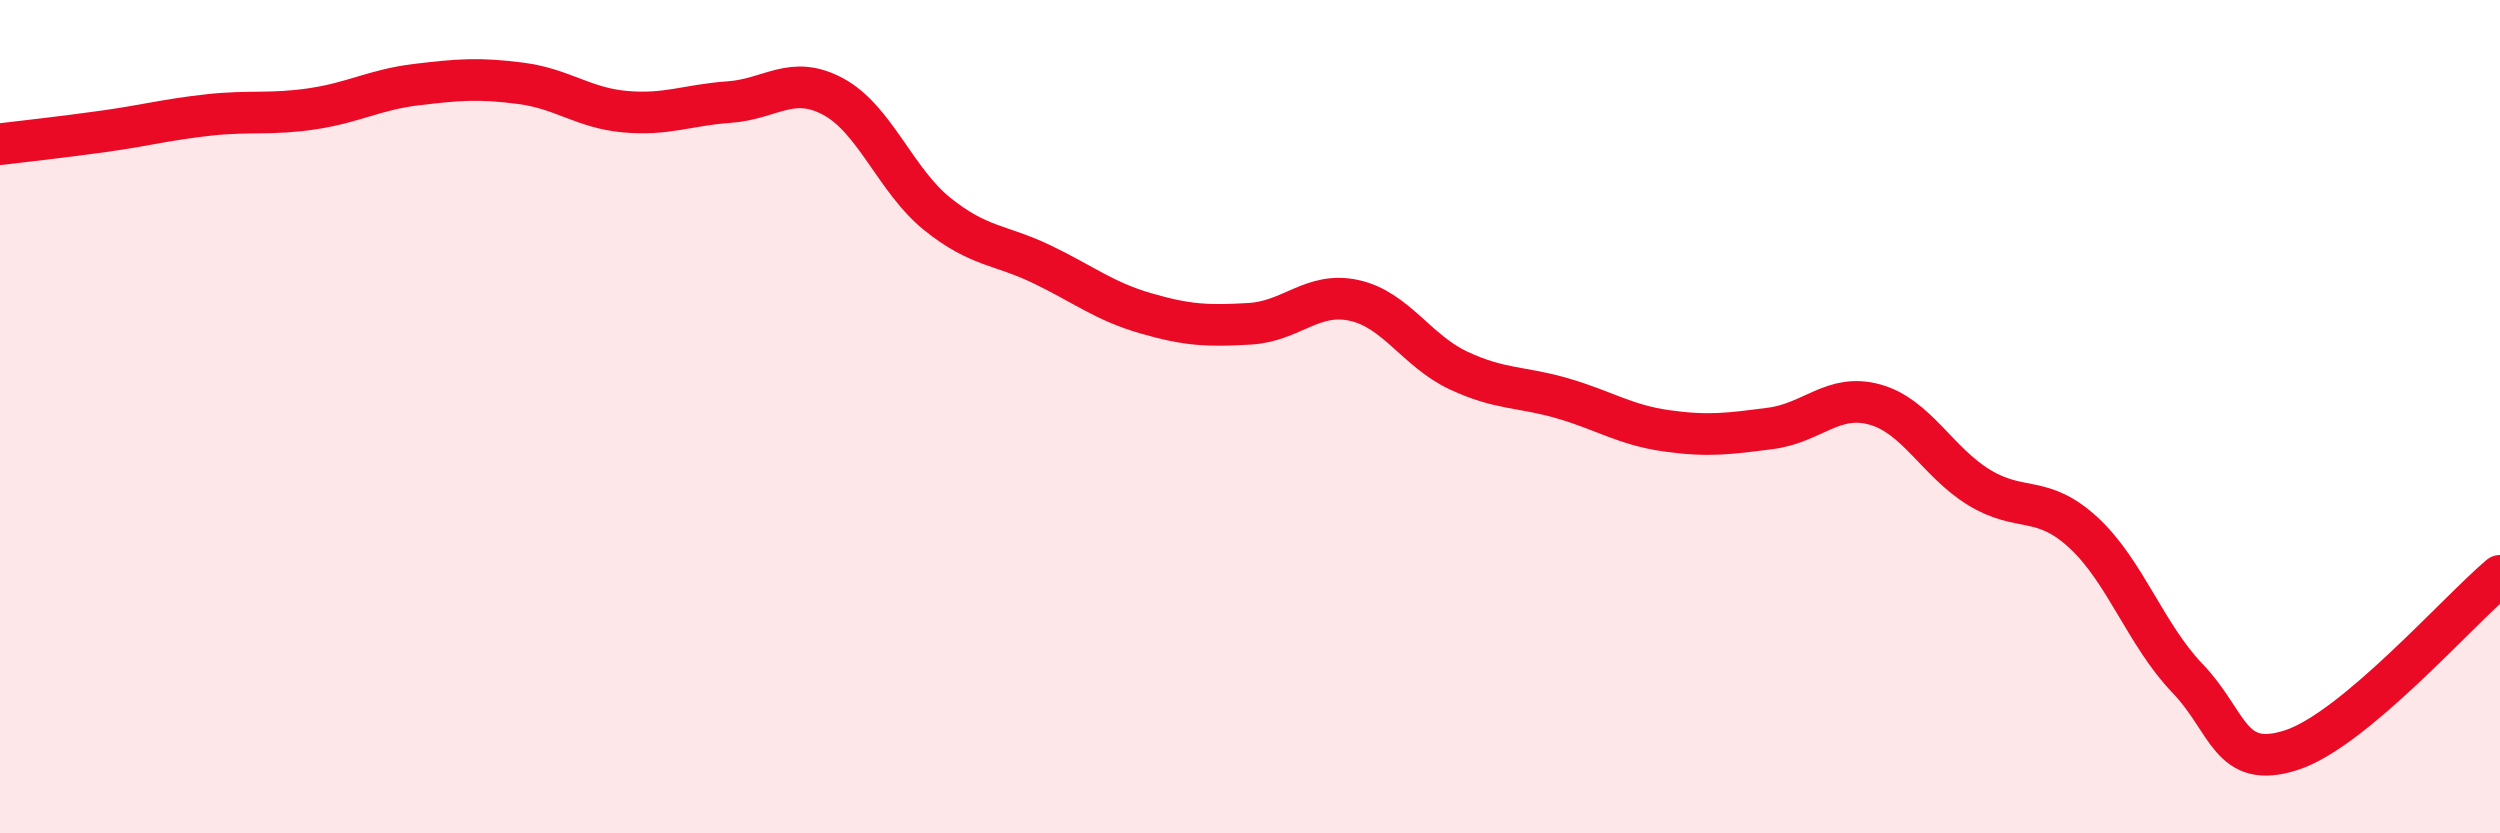 
    <svg width="60" height="20" viewBox="0 0 60 20" xmlns="http://www.w3.org/2000/svg">
      <path
        d="M 0,3.46 C 0.5,3.4 1.5,3.29 2.5,3.15 C 3.5,3.01 4,2.87 5,2.76 C 6,2.65 6.5,2.76 7.5,2.61 C 8.5,2.46 9,2.15 10,2.03 C 11,1.91 11.5,1.87 12.5,2 C 13.5,2.13 14,2.59 15,2.68 C 16,2.77 16.5,2.52 17.5,2.45 C 18.5,2.38 19,1.78 20,2.32 C 21,2.86 21.5,4.34 22.5,5.14 C 23.5,5.94 24,5.86 25,6.34 C 26,6.82 26.5,7.23 27.5,7.52 C 28.5,7.81 29,7.83 30,7.77 C 31,7.71 31.5,6.99 32.5,7.21 C 33.5,7.43 34,8.42 35,8.89 C 36,9.36 36.5,9.27 37.5,9.56 C 38.5,9.85 39,10.2 40,10.34 C 41,10.48 41.5,10.41 42.5,10.28 C 43.5,10.15 44,9.43 45,9.71 C 46,9.99 46.5,11.09 47.5,11.7 C 48.5,12.31 49,11.86 50,12.78 C 51,13.7 51.5,15.24 52.5,16.28 C 53.5,17.32 53.5,18.49 55,18 C 56.5,17.51 59,14.66 60,13.82L60 20L0 20Z"
        fill="#EB0A25"
        opacity="0.1"
        stroke-linecap="round"
        stroke-linejoin="round"
      />
      <path
        d="M 0,3.46 C 0.5,3.4 1.5,3.29 2.5,3.15 C 3.5,3.01 4,2.87 5,2.76 C 6,2.65 6.5,2.76 7.5,2.61 C 8.5,2.46 9,2.15 10,2.03 C 11,1.91 11.5,1.87 12.5,2 C 13.5,2.13 14,2.59 15,2.68 C 16,2.77 16.5,2.52 17.5,2.45 C 18.5,2.38 19,1.78 20,2.32 C 21,2.86 21.5,4.34 22.5,5.14 C 23.5,5.94 24,5.86 25,6.34 C 26,6.82 26.5,7.23 27.5,7.52 C 28.5,7.81 29,7.83 30,7.77 C 31,7.71 31.5,6.99 32.5,7.21 C 33.5,7.43 34,8.42 35,8.89 C 36,9.36 36.5,9.27 37.5,9.56 C 38.5,9.85 39,10.2 40,10.34 C 41,10.48 41.5,10.41 42.5,10.28 C 43.5,10.15 44,9.43 45,9.71 C 46,9.99 46.5,11.09 47.5,11.7 C 48.5,12.31 49,11.86 50,12.78 C 51,13.7 51.5,15.24 52.5,16.28 C 53.5,17.32 53.5,18.49 55,18 C 56.5,17.51 59,14.66 60,13.82"
        stroke="#EB0A25"
        stroke-width="1"
        fill="none"
        stroke-linecap="round"
        stroke-linejoin="round"
      />
    </svg>
  